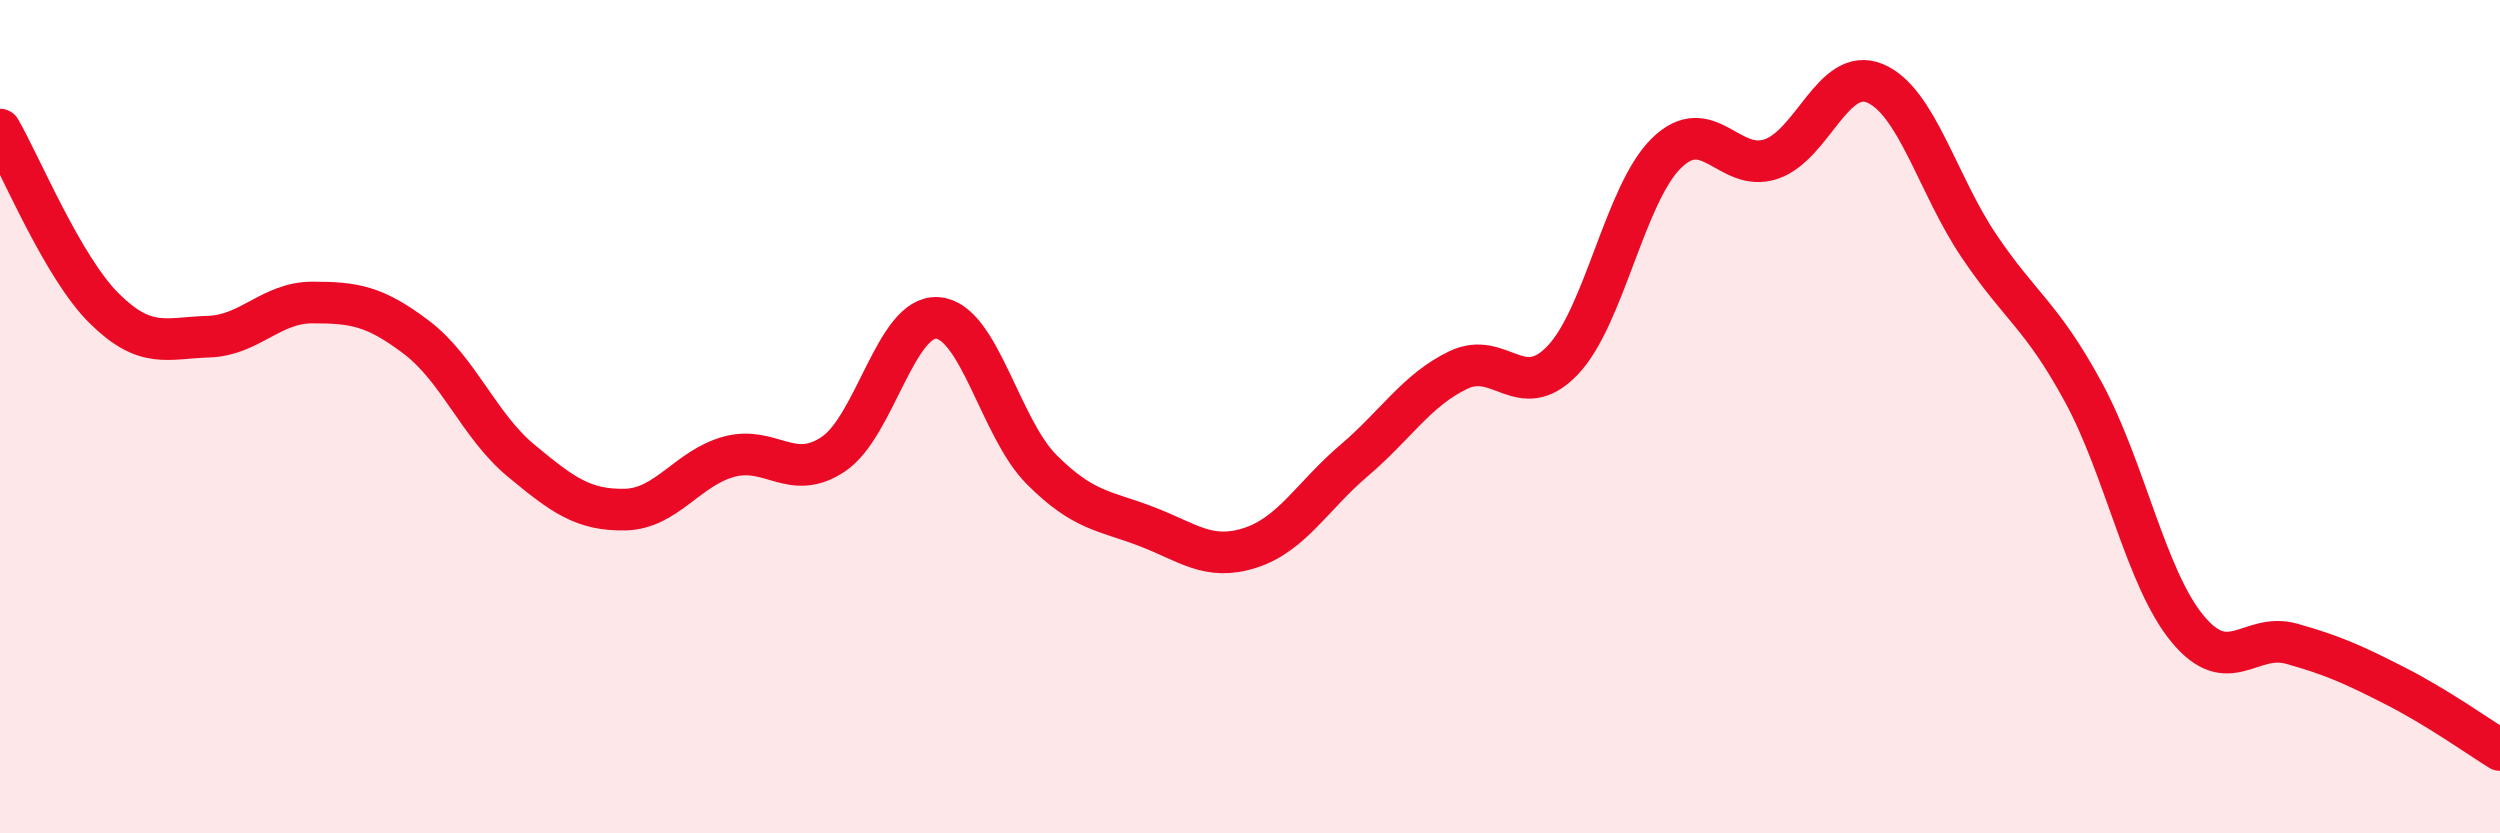 
    <svg width="60" height="20" viewBox="0 0 60 20" xmlns="http://www.w3.org/2000/svg">
      <path
        d="M 0,3.11 C 0.5,3.97 1.5,6.41 2.5,7.4 C 3.5,8.39 4,8.11 5,8.08 C 6,8.05 6.5,7.26 7.5,7.26 C 8.5,7.26 9,7.34 10,8.1 C 11,8.86 11.5,10.22 12.5,11.05 C 13.5,11.88 14,12.25 15,12.23 C 16,12.21 16.5,11.23 17.5,10.96 C 18.5,10.69 19,11.57 20,10.9 C 21,10.23 21.5,7.56 22.5,7.63 C 23.5,7.7 24,10.27 25,11.27 C 26,12.27 26.5,12.25 27.5,12.63 C 28.5,13.01 29,13.47 30,13.15 C 31,12.83 31.5,11.9 32.5,11.05 C 33.5,10.2 34,9.36 35,8.88 C 36,8.4 36.5,9.69 37.5,8.65 C 38.5,7.61 39,4.64 40,3.67 C 41,2.7 41.5,4.15 42.5,3.82 C 43.5,3.49 44,1.58 45,2 C 46,2.42 46.5,4.43 47.5,5.91 C 48.5,7.39 49,7.57 50,9.41 C 51,11.25 51.5,13.88 52.5,15.09 C 53.5,16.3 54,15.17 55,15.45 C 56,15.73 56.5,15.96 57.5,16.47 C 58.5,16.98 59.5,17.69 60,18L60 20L0 20Z"
        fill="#EB0A25"
        opacity="0.1"
        stroke-linecap="round"
        stroke-linejoin="round"
      />
      <path
        d="M 0,3.11 C 0.5,3.97 1.5,6.41 2.5,7.4 C 3.5,8.39 4,8.11 5,8.08 C 6,8.05 6.5,7.26 7.5,7.26 C 8.5,7.26 9,7.34 10,8.1 C 11,8.86 11.5,10.22 12.5,11.05 C 13.5,11.88 14,12.25 15,12.23 C 16,12.21 16.5,11.23 17.5,10.96 C 18.5,10.69 19,11.57 20,10.9 C 21,10.23 21.5,7.56 22.5,7.63 C 23.5,7.7 24,10.27 25,11.27 C 26,12.27 26.5,12.25 27.5,12.63 C 28.5,13.01 29,13.47 30,13.15 C 31,12.83 31.5,11.9 32.5,11.05 C 33.5,10.2 34,9.36 35,8.88 C 36,8.4 36.5,9.69 37.5,8.65 C 38.5,7.61 39,4.64 40,3.67 C 41,2.7 41.5,4.15 42.5,3.82 C 43.5,3.49 44,1.58 45,2 C 46,2.42 46.5,4.43 47.5,5.91 C 48.5,7.39 49,7.57 50,9.41 C 51,11.25 51.5,13.88 52.5,15.09 C 53.5,16.3 54,15.17 55,15.45 C 56,15.73 56.5,15.96 57.5,16.47 C 58.5,16.98 59.5,17.69 60,18"
        stroke="#EB0A25"
        stroke-width="1"
        fill="none"
        stroke-linecap="round"
        stroke-linejoin="round"
      />
    </svg>
  